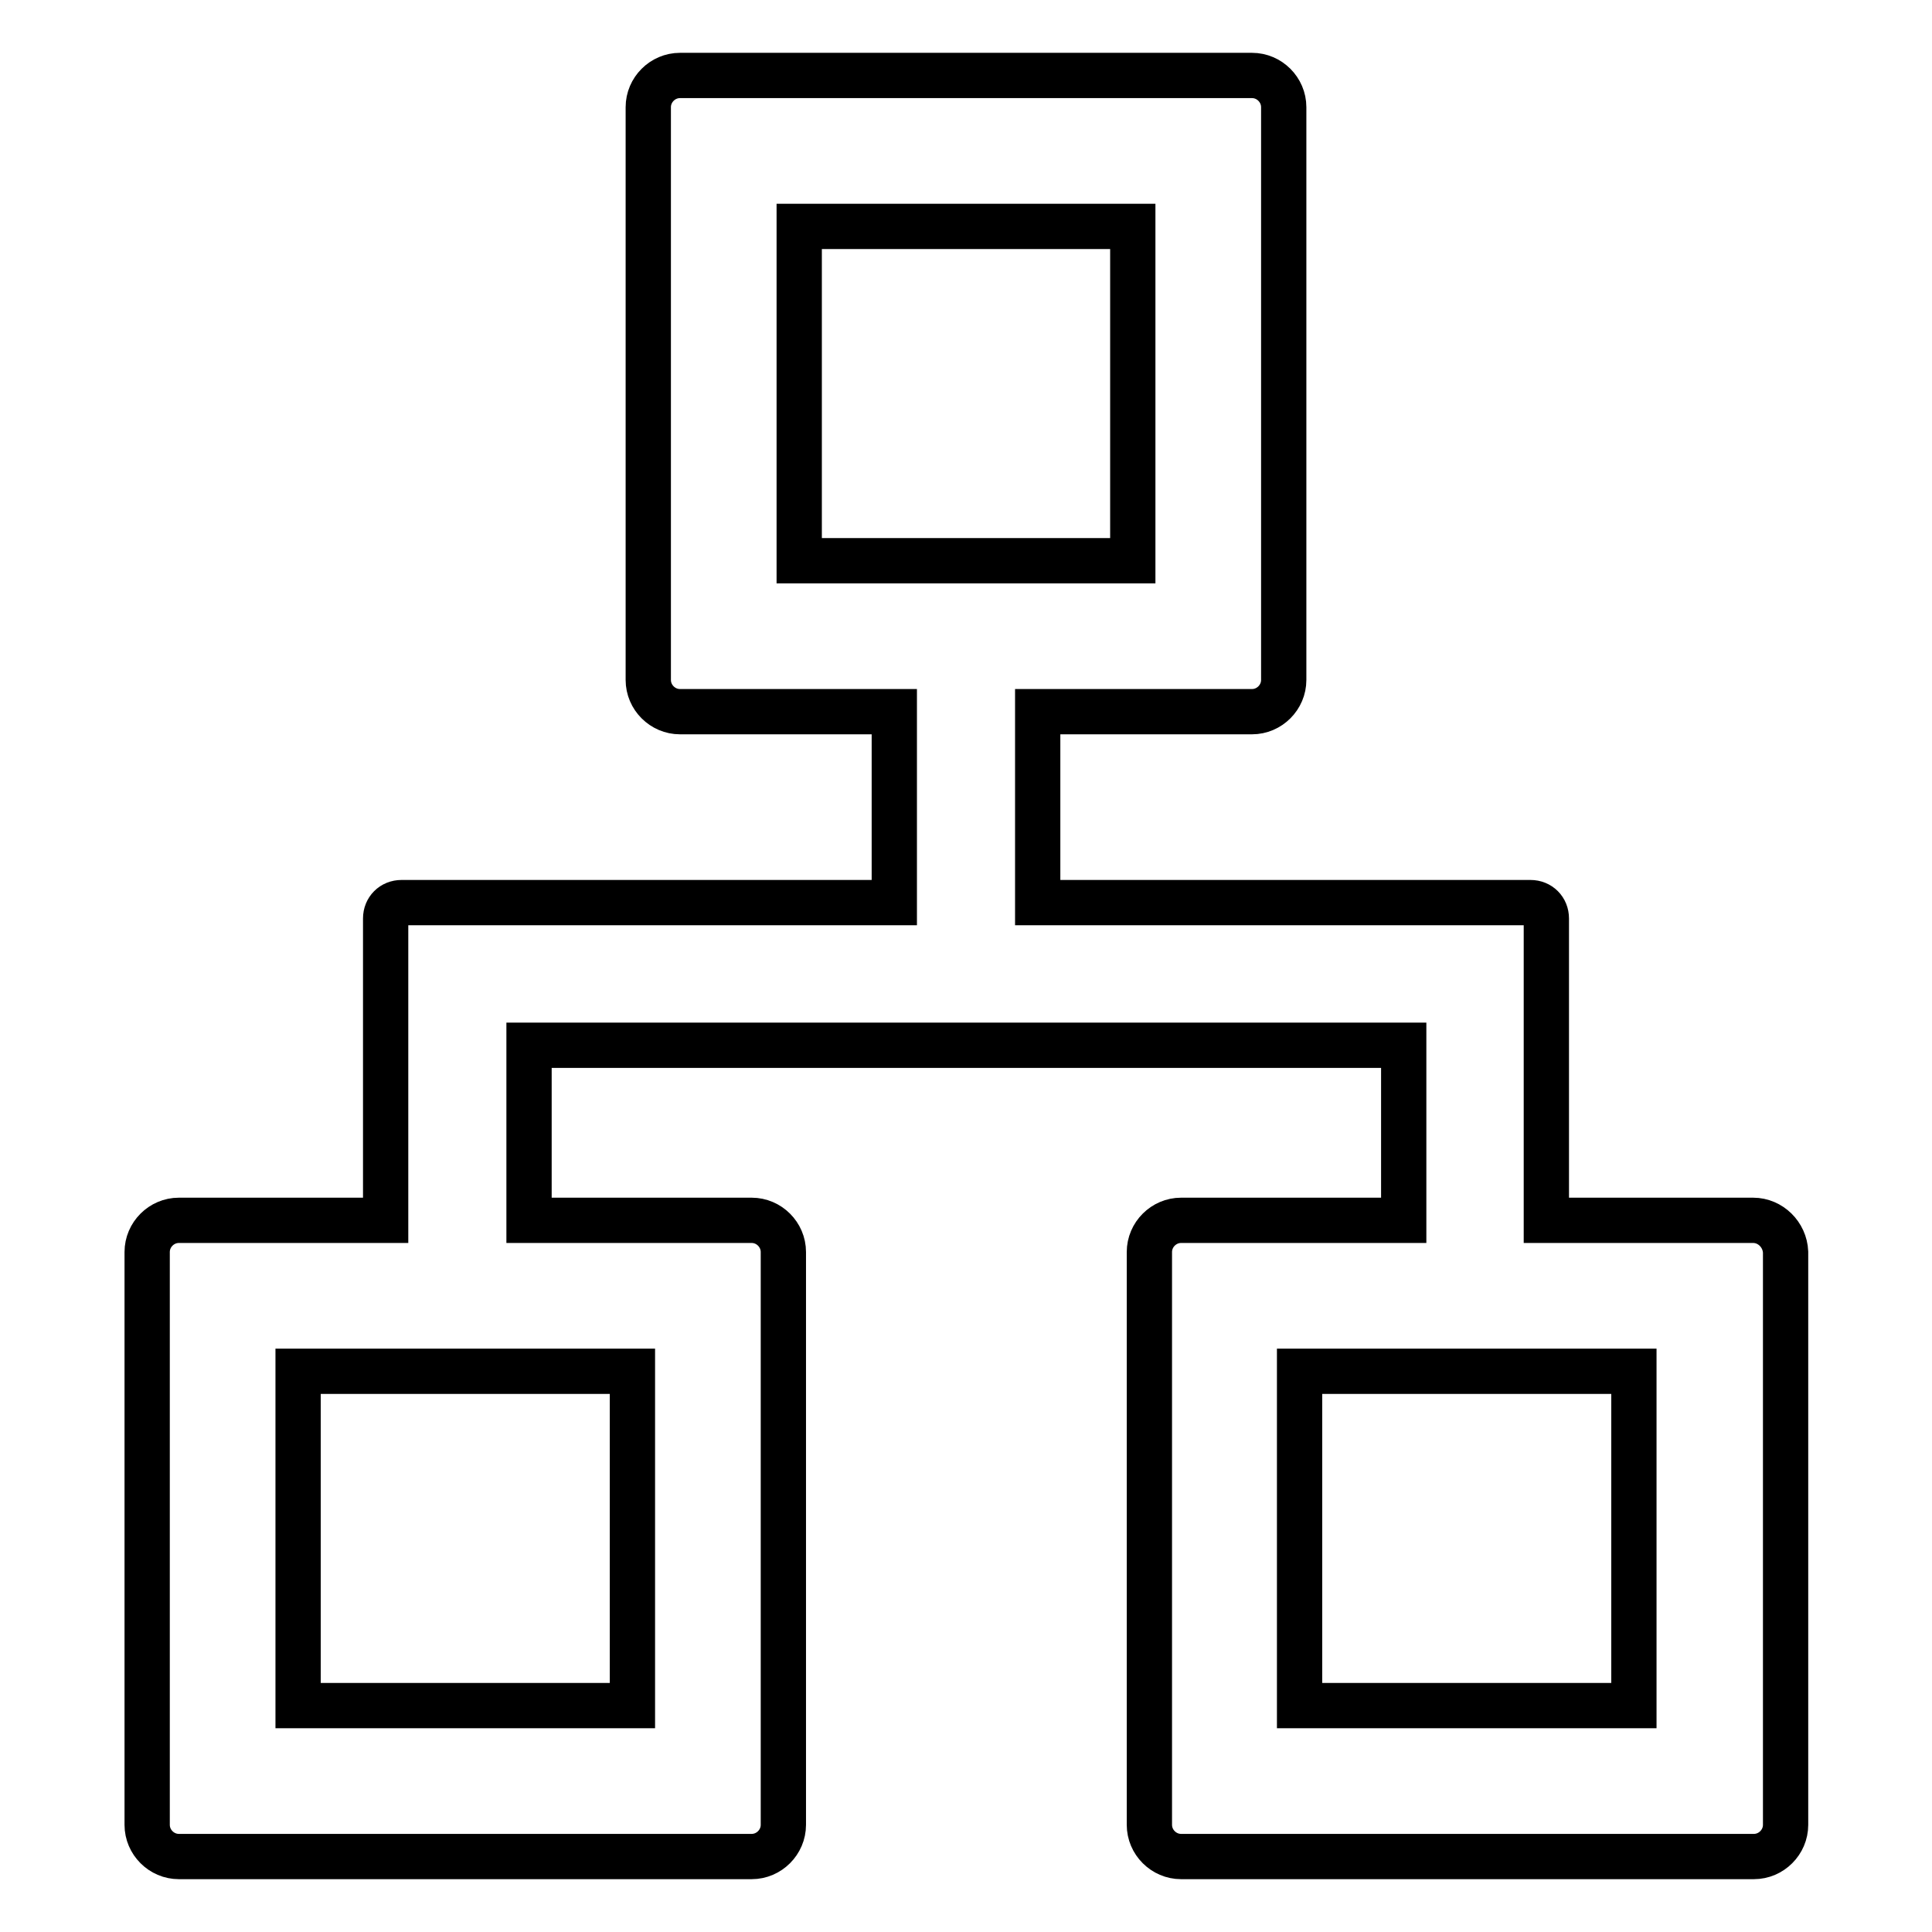 <?xml version="1.0" encoding="utf-8"?>
<!-- Svg Vector Icons : http://www.onlinewebfonts.com/icon -->
<!DOCTYPE svg PUBLIC "-//W3C//DTD SVG 1.1//EN" "http://www.w3.org/Graphics/SVG/1.1/DTD/svg11.dtd">
<svg version="1.1" xmlns="http://www.w3.org/2000/svg" xmlns:xlink="http://www.w3.org/1999/xlink" x="0px" y="0px" viewBox="0 0 256 256" enable-background="new 0 0 256 256" xml:space="preserve">
<g> <path stroke-width="6" fill-opacity="0" stroke="#000000"  d="M232.3,161.7h-27.4v-40c0-1.2-0.9-2.1-2.1-2.1h-65.3V94.3h28.4c2.3,0,4.2-1.9,4.2-4.2V14.2 c0-2.3-1.9-4.2-4.2-4.2H90.1c-2.3,0-4.2,1.9-4.2,4.2v75.9c0,2.3,1.9,4.2,4.2,4.2h28.4v25.3H53.2c-1.2,0-2.1,0.9-2.1,2.1v40H23.7 c-2.3,0-4.2,1.9-4.2,4.2v75.9c0,2.3,1.9,4.2,4.2,4.2h75.9c2.3,0,4.2-1.9,4.2-4.2v-75.9c0-2.3-1.9-4.2-4.2-4.2H70.1v-23.2h115.9 v23.2h-29.5c-2.3,0-4.2,1.9-4.2,4.2v75.9c0,2.3,1.9,4.2,4.2,4.2h75.9c2.3,0,4.2-1.9,4.2-4.2v-75.9 C236.5,163.6,234.6,161.7,232.3,161.7z M83.8,181.7V226H39.5v-44.3H83.8z M105.9,74.3V30h44.2v44.3H105.9z M216.5,226h-44.3v-44.3 h44.3V226z"/></g>
</svg>